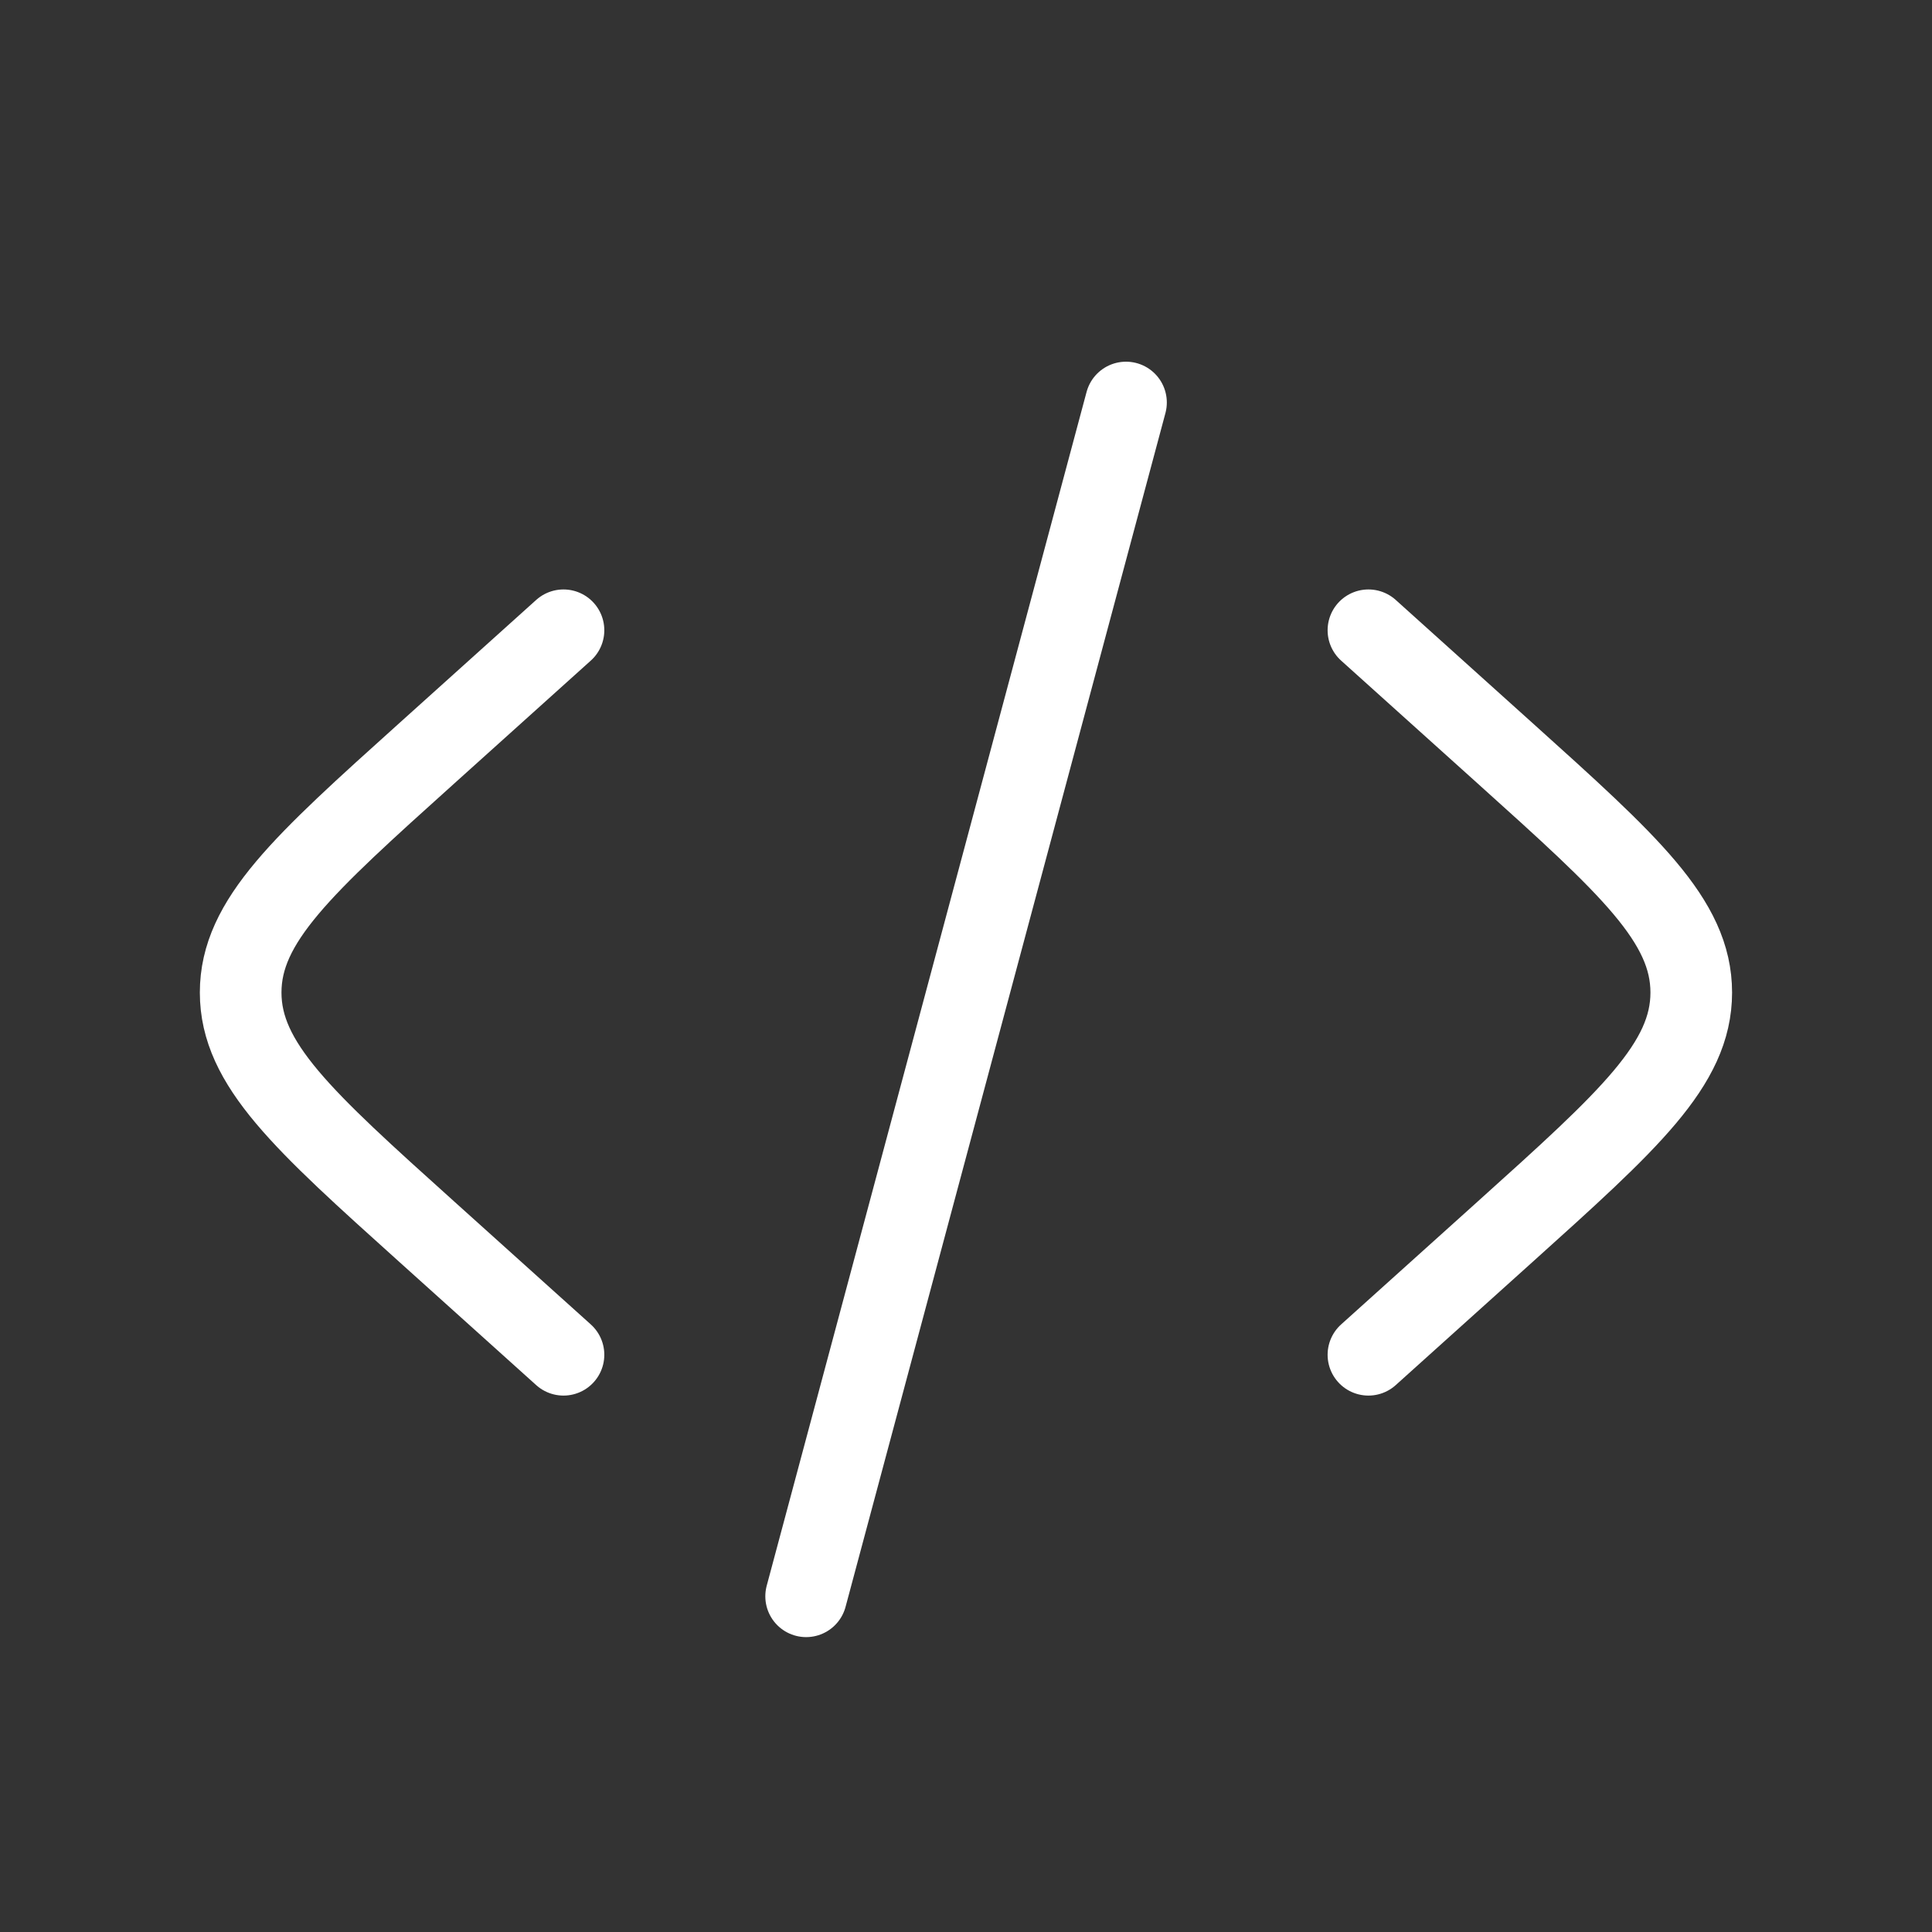 <svg width="71" height="71" viewBox="0 0 71 71" fill="none" xmlns="http://www.w3.org/2000/svg">
<rect x="0" y="0" width="71" height="71" fill="#333333" stroke="none"/>
<path d="M50.289 23.162L55.308 27.679C59.871 31.786 62.153 33.84 62.153 36.475C62.153 39.11 59.871 41.163 55.308 45.27L50.289 49.787" stroke="white" stroke-width="3" stroke-linecap="round"/>
<path d="M41.38 14.792L35.503 36.728L29.625 58.663" stroke="white" stroke-width="3" stroke-linecap="round"/>
<path d="M20.708 23.162L15.689 27.679C11.125 31.786 8.844 33.84 8.844 36.475C8.844 39.11 11.125 41.163 15.689 45.27L20.708 49.787" stroke="white" stroke-width="3" stroke-linecap="round"/>
</svg>
